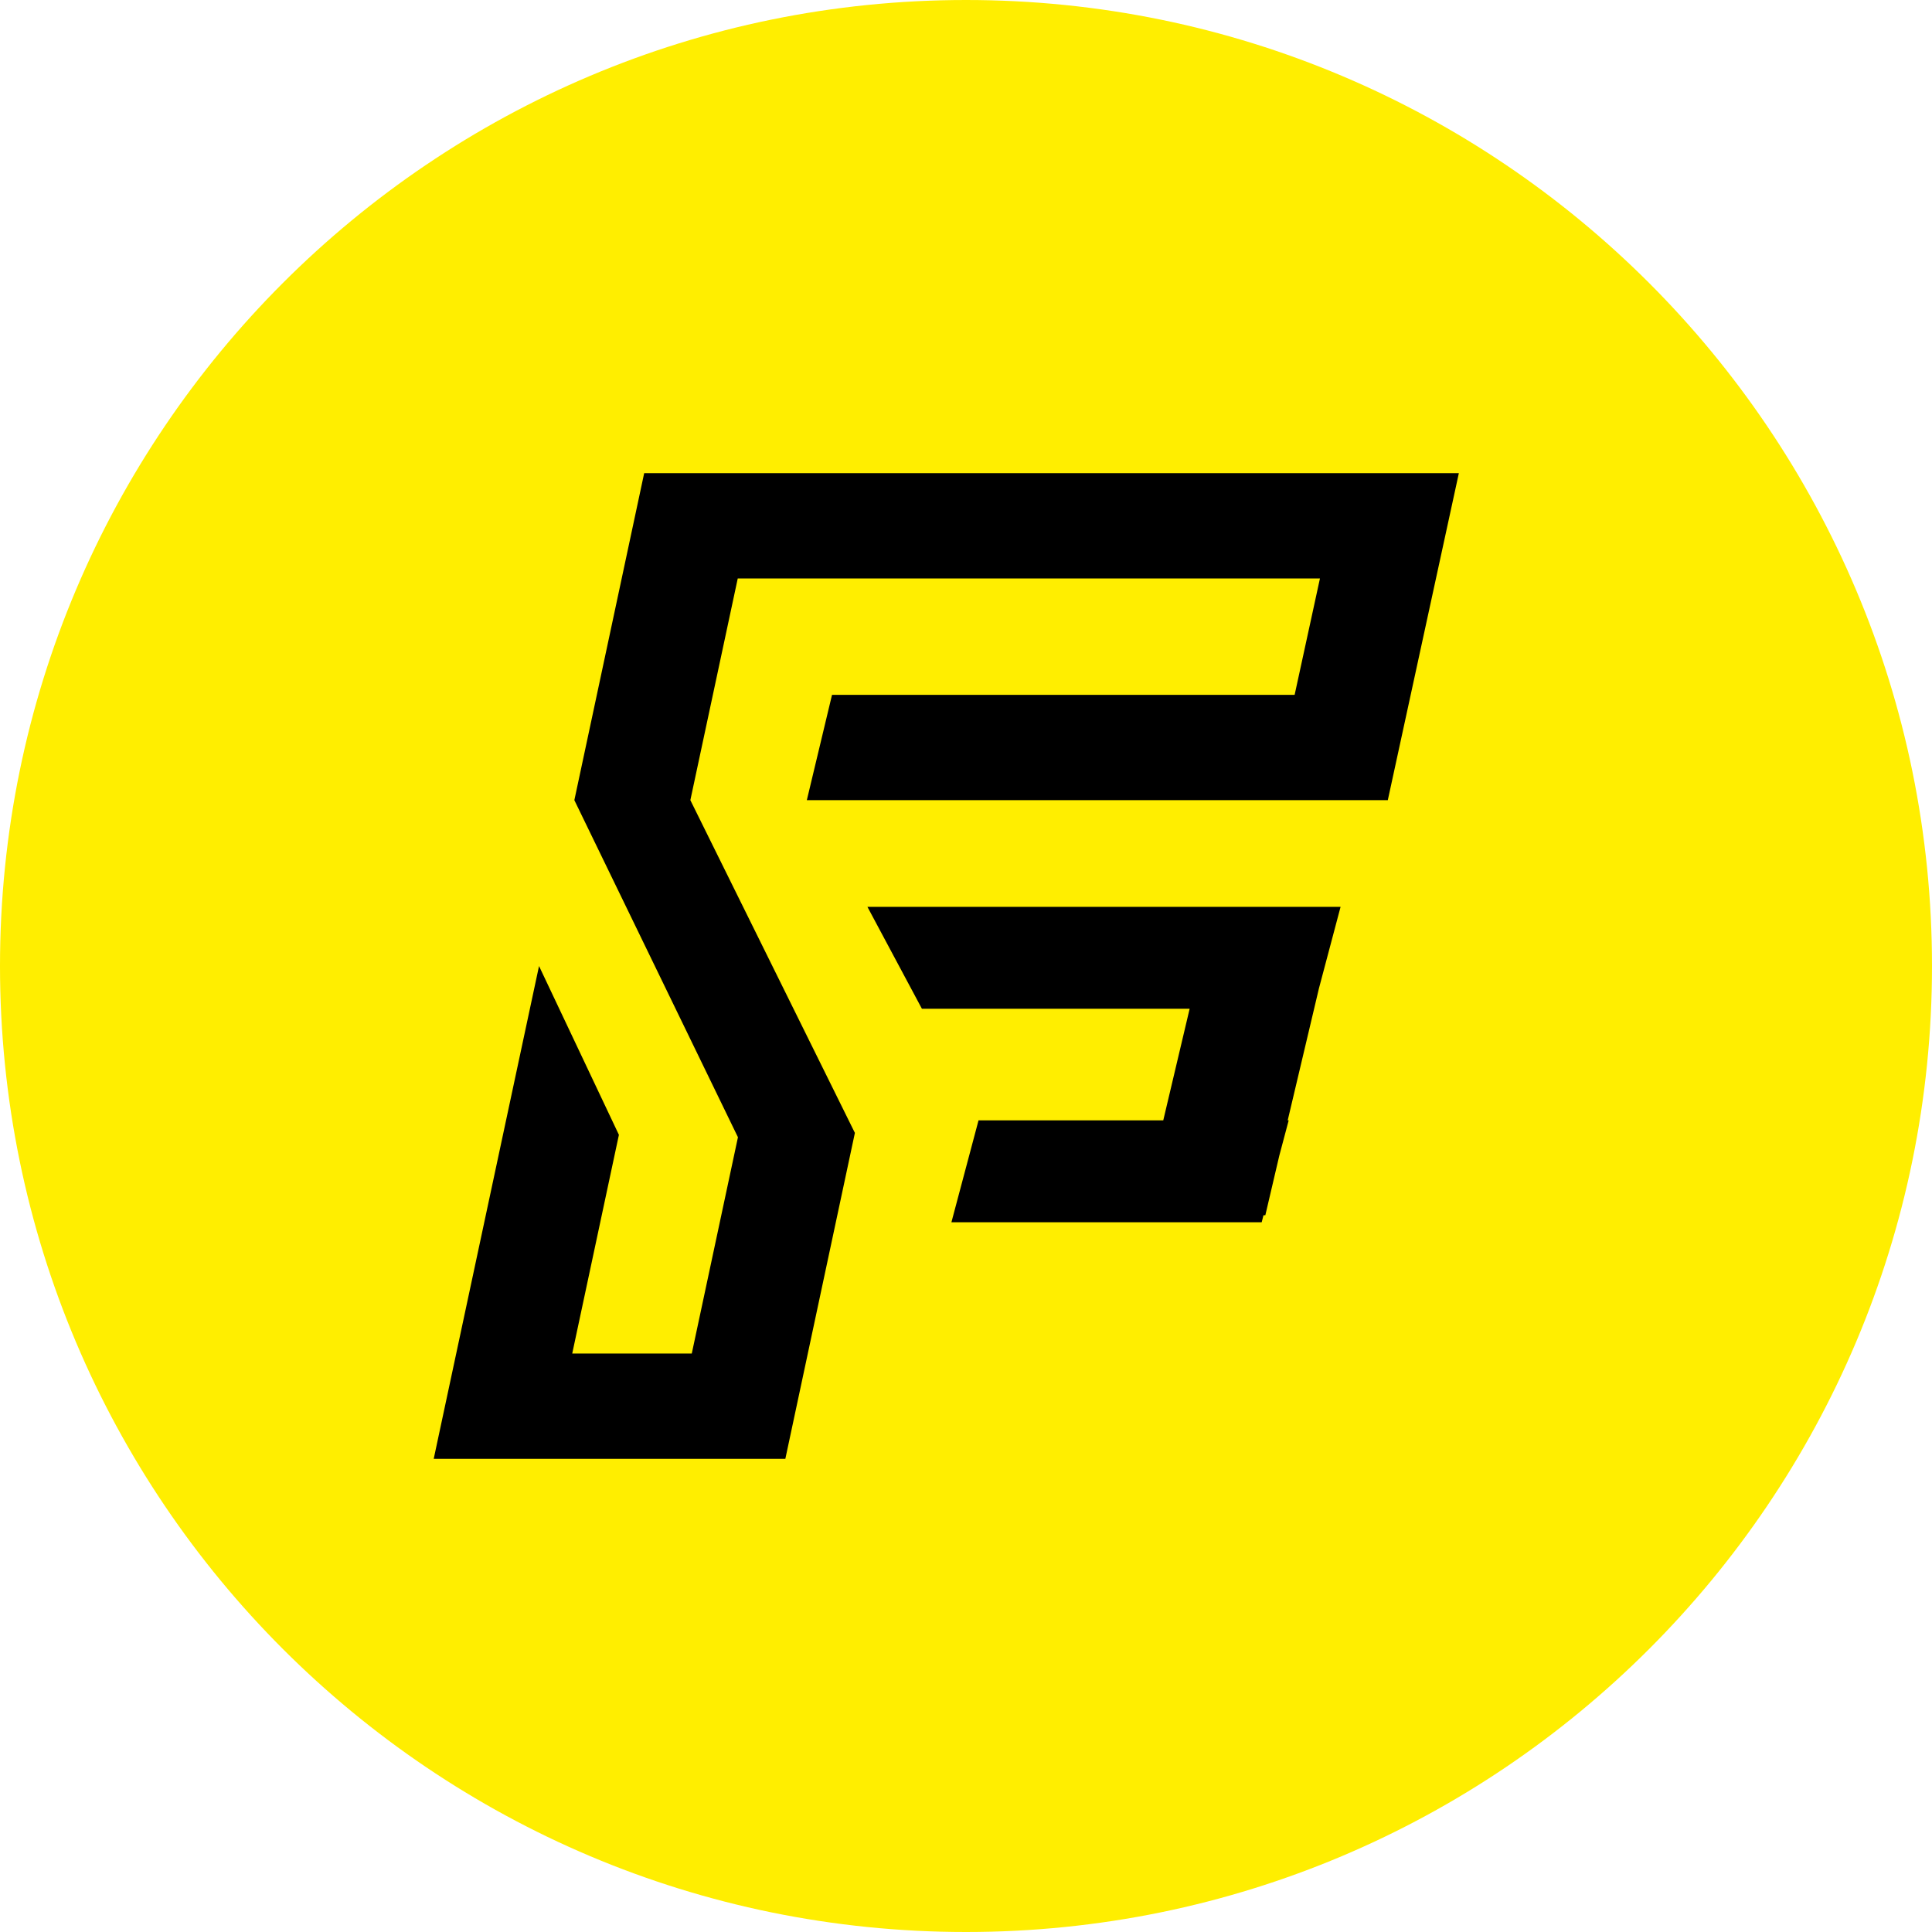 <svg width="49" height="49" viewBox="0 0 49 49" fill="none" xmlns="http://www.w3.org/2000/svg">
<path d="M24.5 49C38.031 49 49 38.031 49 24.5C49 10.969 38.031 0 24.5 0C10.969 0 0 10.969 0 24.5C0 38.031 10.969 49 24.5 49Z" fill="#FFEE00"/>
<path fill-rule="evenodd" clip-rule="evenodd" d="M22 23H34L33.451 25.069L32.659 28.415H32.684L32.446 29.31L32.092 30.821H32.045L31.999 31H24.13L24.818 28.415H29.503L30.172 25.585H23.382L22 23Z" fill="black"/>
<path fill-rule="evenodd" clip-rule="evenodd" d="M11 37L13.671 24.501L15.697 28.782L14.513 34.329H17.545L18.716 28.843L14.567 20.294L16.338 12H16.422H19.281H34.057H36.939H37L35.198 20.294H32.257H20.463L21.102 17.623H32.835L33.477 14.671H18.711L17.509 20.294L21.682 28.733L19.918 37H19.131H16.975H13.943H11.794H11Z" fill="black"/>
</svg>
